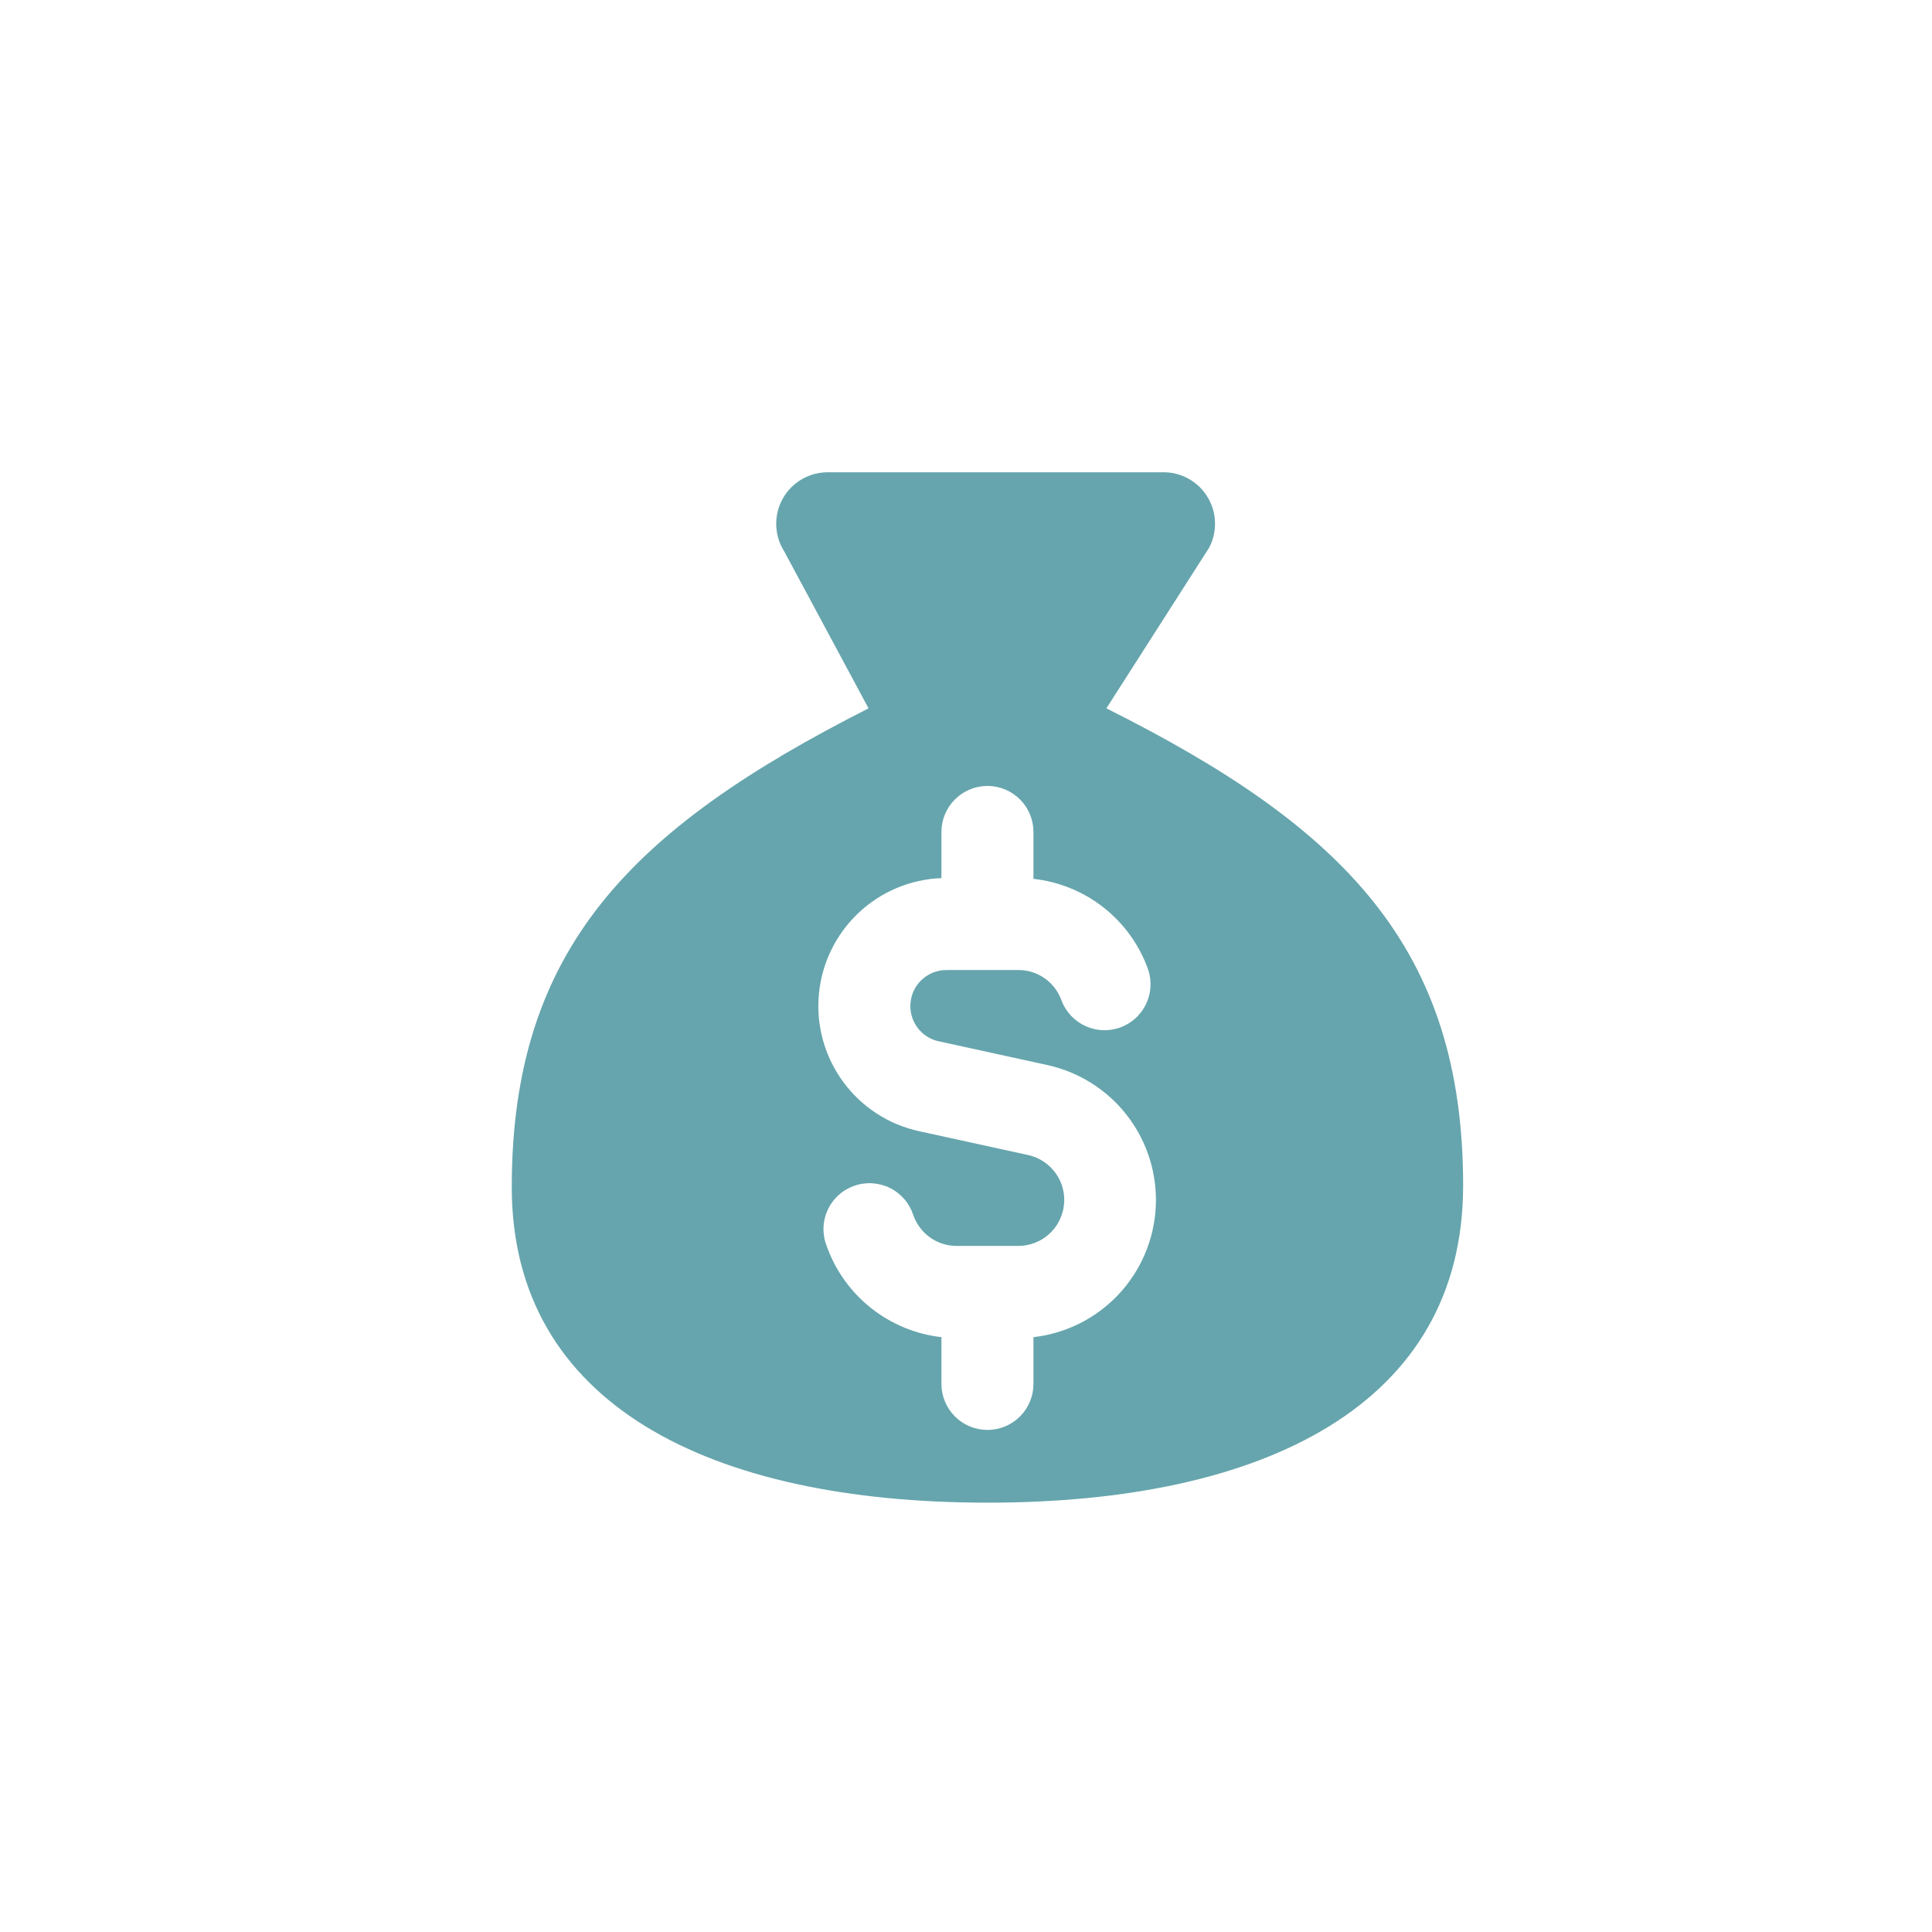 <?xml version="1.0" encoding="UTF-8"?>
<svg xmlns="http://www.w3.org/2000/svg" width="45" height="45" viewBox="0 0 45 45" fill="none">
  <g filter="url(#filter0_i_41_1370)">
    <circle cx="22.5" cy="22.5" r="22.5" fill="white"></circle>
  </g>
  <g clip-path="url(#clip0_41_1370)">
    <path fill-rule="evenodd" clip-rule="evenodd" d="M34.079 27.615C34.079 32.71 29.463 35 23 35C16.537 35 11.92 32.71 11.92 27.651C11.92 22.112 14.691 19.306 20.23 16.499L18.268 12.846C18.151 12.663 18.086 12.452 18.08 12.235C18.073 12.018 18.126 11.803 18.232 11.614C18.338 11.424 18.494 11.267 18.682 11.159C18.871 11.051 19.085 10.996 19.302 11H27.131C27.335 11.005 27.534 11.062 27.709 11.165C27.885 11.269 28.031 11.415 28.134 11.59C28.238 11.766 28.295 11.964 28.3 12.168C28.305 12.371 28.259 12.573 28.165 12.754L25.77 16.499C31.307 19.268 34.079 22.074 34.079 27.615ZM24.071 19.378C24.071 19.093 23.958 18.821 23.758 18.62C23.556 18.419 23.284 18.306 23 18.306C22.716 18.306 22.443 18.419 22.242 18.62C22.041 18.821 21.928 19.093 21.928 19.378V20.453C21.202 20.48 20.511 20.773 19.985 21.274C19.459 21.776 19.134 22.452 19.072 23.176C19.009 23.9 19.213 24.622 19.645 25.206C20.076 25.791 20.707 26.197 21.418 26.35L23.943 26.902C24.201 26.957 24.43 27.107 24.586 27.322C24.741 27.536 24.811 27.8 24.782 28.064C24.754 28.327 24.629 28.57 24.432 28.747C24.235 28.924 23.979 29.021 23.715 29.02H22.285C22.063 29.021 21.847 28.953 21.666 28.825C21.485 28.697 21.348 28.516 21.274 28.307C21.23 28.17 21.16 28.043 21.067 27.934C20.973 27.825 20.859 27.735 20.73 27.671C20.602 27.607 20.461 27.57 20.318 27.561C20.174 27.552 20.031 27.572 19.895 27.62C19.76 27.668 19.635 27.742 19.529 27.839C19.423 27.936 19.337 28.054 19.278 28.184C19.218 28.315 19.185 28.456 19.181 28.6C19.177 28.744 19.202 28.887 19.254 29.02C19.456 29.59 19.814 30.09 20.287 30.466C20.76 30.841 21.328 31.077 21.928 31.145V32.235C21.928 32.519 22.041 32.791 22.242 32.992C22.443 33.193 22.716 33.306 23 33.306C23.284 33.306 23.556 33.193 23.758 32.992C23.958 32.791 24.071 32.519 24.071 32.235V31.145C24.828 31.059 25.529 30.707 26.051 30.152C26.572 29.598 26.88 28.876 26.92 28.116C26.959 27.356 26.728 26.606 26.266 26C25.805 25.395 25.144 24.973 24.4 24.808L21.875 24.256C21.67 24.215 21.488 24.098 21.365 23.929C21.242 23.76 21.186 23.551 21.209 23.343C21.231 23.135 21.33 22.943 21.487 22.805C21.643 22.666 21.846 22.591 22.055 22.594H23.715C23.937 22.592 24.154 22.66 24.335 22.788C24.516 22.916 24.653 23.097 24.726 23.307C24.826 23.568 25.024 23.78 25.278 23.897C25.531 24.015 25.821 24.028 26.085 23.935C26.348 23.841 26.565 23.649 26.688 23.398C26.812 23.147 26.832 22.858 26.746 22.592C26.545 22.022 26.188 21.521 25.714 21.145C25.241 20.77 24.672 20.536 24.071 20.47V19.378Z" fill="#66A5AD"></path>
  </g>
  <defs>
    <filter id="filter0_i_41_1370" x="0" y="-2" width="48" height="47" filterUnits="userSpaceOnUse" color-interpolation-filters="sRGB">
      <feFlood flood-opacity="0" result="BackgroundImageFix"></feFlood>
      <feBlend mode="normal" in="SourceGraphic" in2="BackgroundImageFix" result="shape"></feBlend>
      <feColorMatrix in="SourceAlpha" type="matrix" values="0 0 0 0 0 0 0 0 0 0 0 0 0 0 0 0 0 0 127 0" result="hardAlpha"></feColorMatrix>
      <feMorphology radius="2" operator="dilate" in="SourceAlpha" result="effect1_innerShadow_41_1370"></feMorphology>
      <feOffset dx="3" dy="-2"></feOffset>
      <feGaussianBlur stdDeviation="3.65"></feGaussianBlur>
      <feComposite in2="hardAlpha" operator="arithmetic" k2="-1" k3="1"></feComposite>
      <feColorMatrix type="matrix" values="0 0 0 0 0.4 0 0 0 0 0.647 0 0 0 0 0.678 0 0 0 1 0"></feColorMatrix>
      <feBlend mode="normal" in2="shape" result="effect1_innerShadow_41_1370"></feBlend>
    </filter>
    <clipPath id="clip0_41_1370">
      <rect width="24" height="24" fill="white" transform="translate(11 11)"></rect>
    </clipPath>
  </defs>
</svg>
